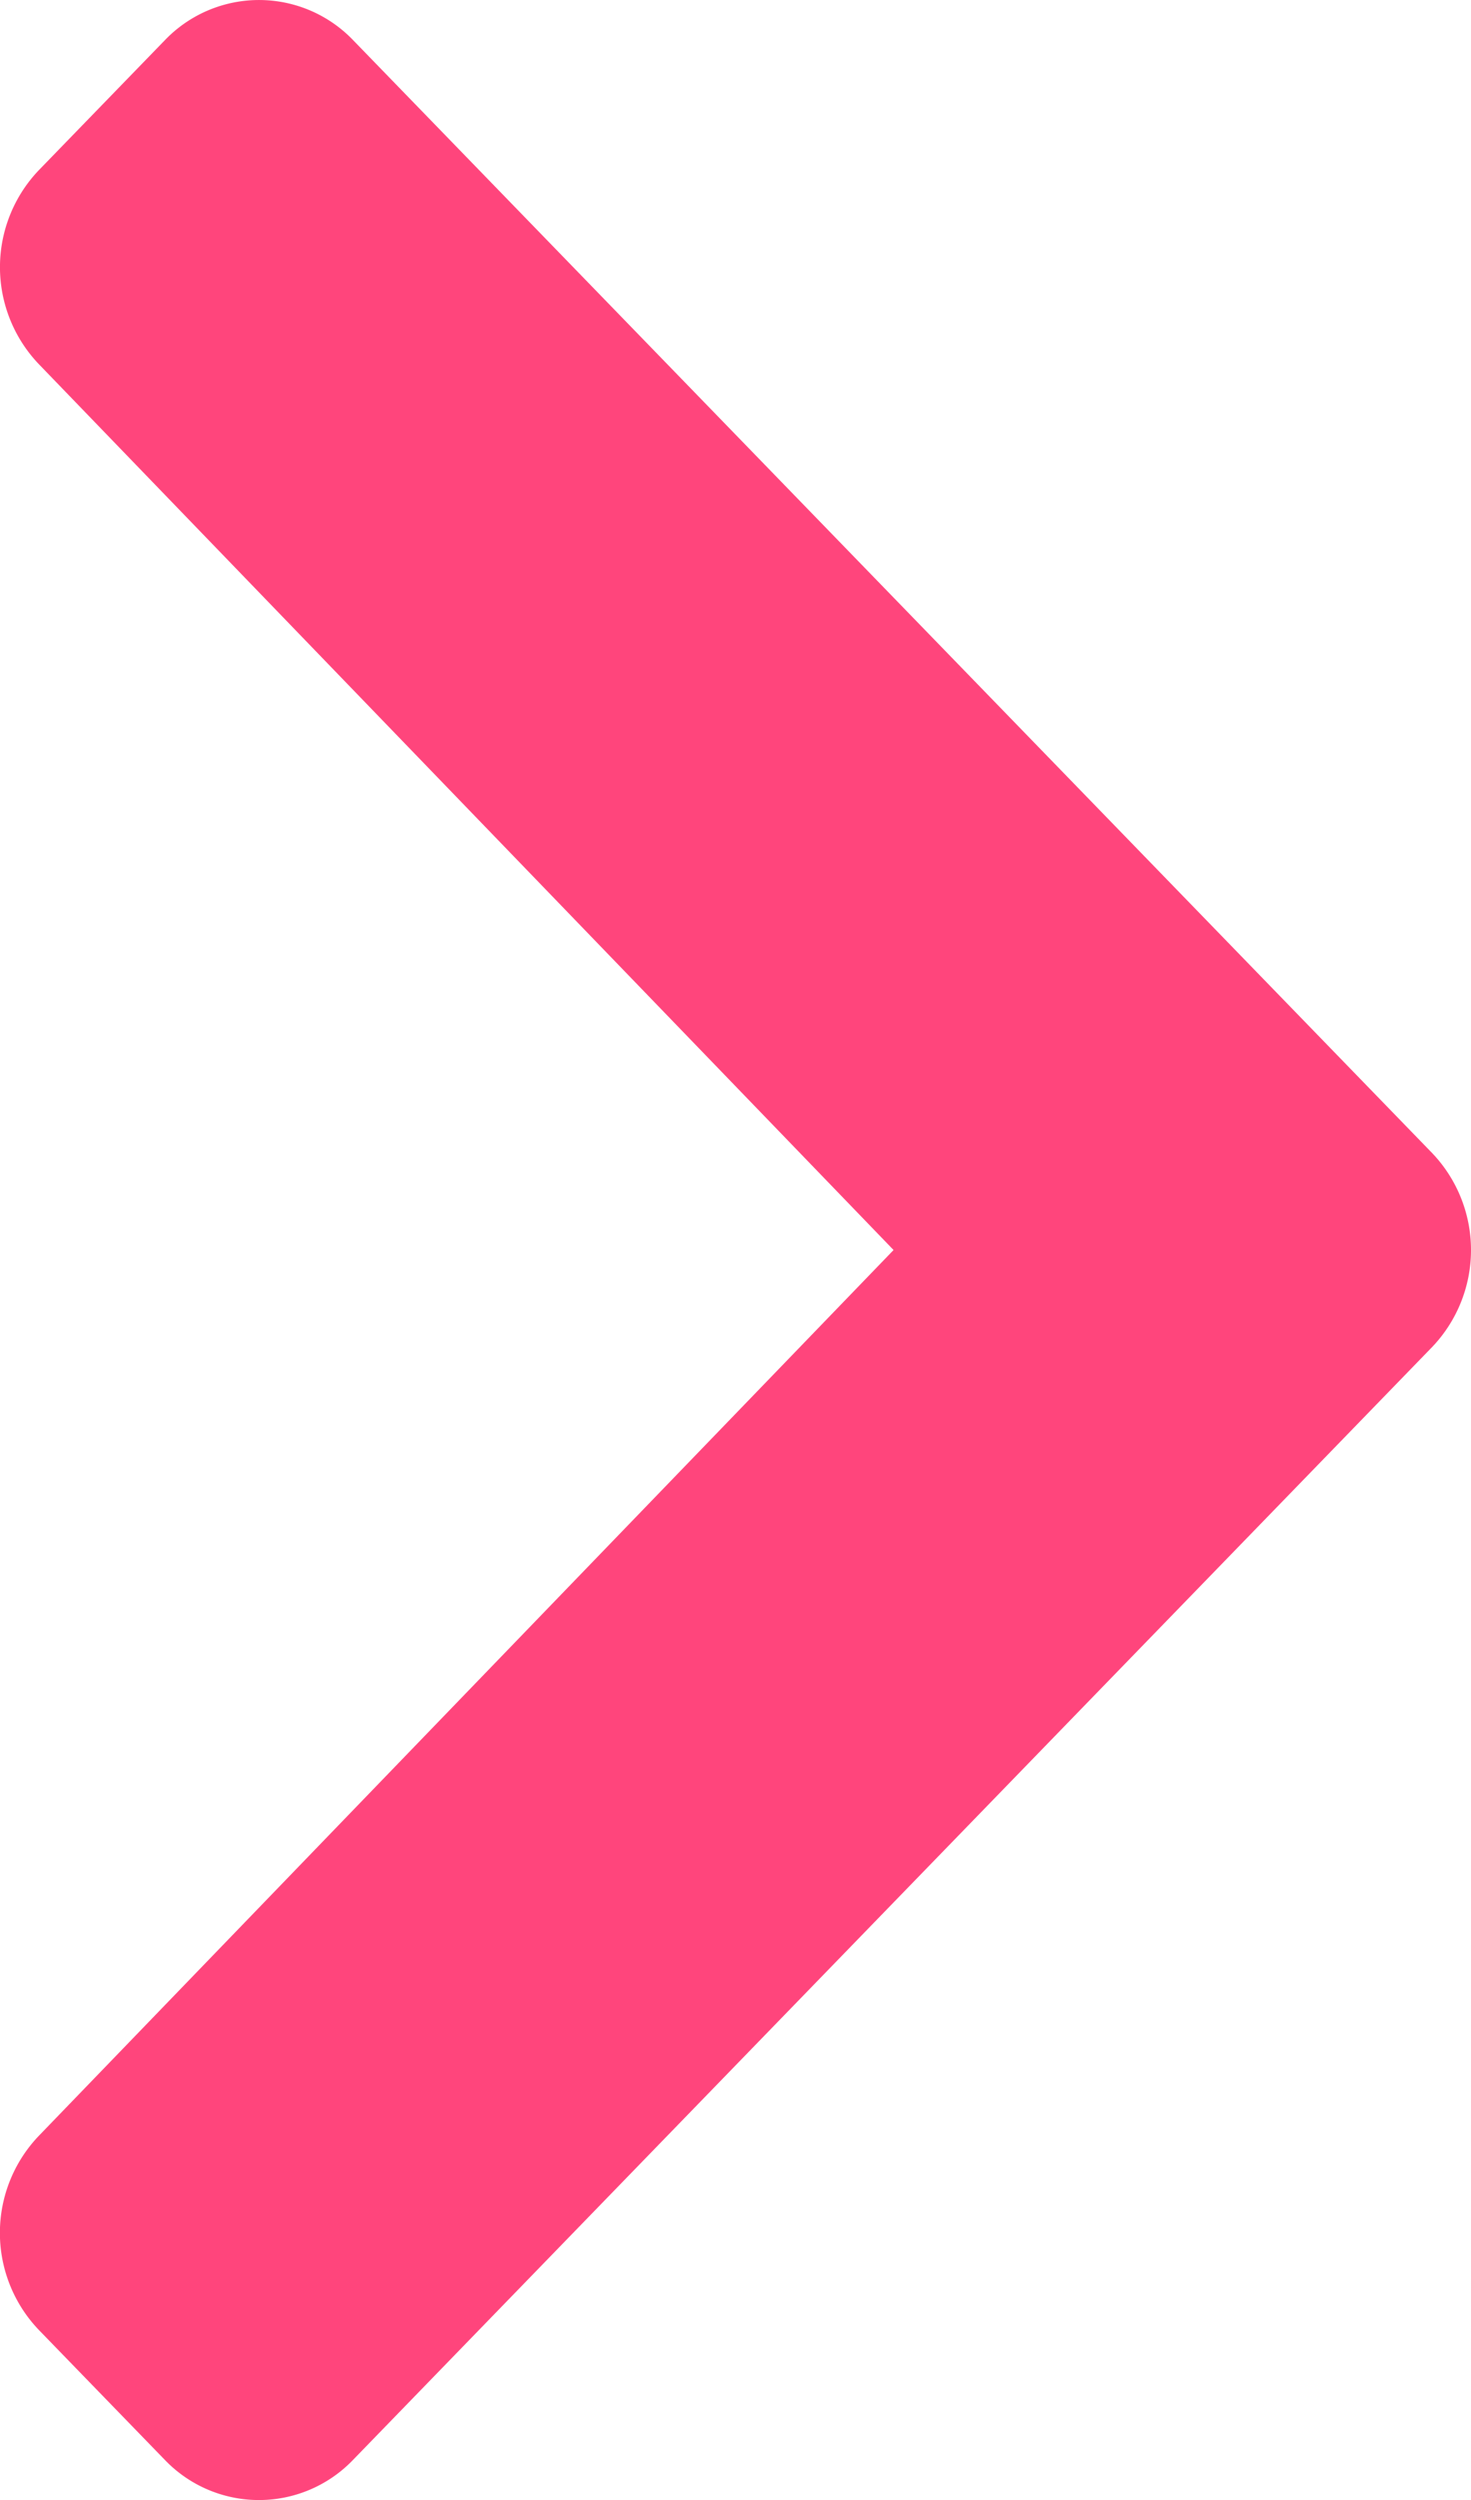 <svg xmlns="http://www.w3.org/2000/svg" width="40.011" height="67.956" viewBox="0 0 40.011 67.956">
  <path id="chevron-right-solid" d="M66.445,74.276,37.1,104.519a3.547,3.547,0,0,1-5.124,0l-3.422-3.527a3.816,3.816,0,0,1-.006-5.276L51.8,71.635,28.55,47.554a3.816,3.816,0,0,1,.006-5.276l3.422-3.527a3.548,3.548,0,0,1,5.124,0L66.444,68.994A3.816,3.816,0,0,1,66.445,74.276Z" transform="translate(-27.495 -37.657)" fill="#ff457c"/>
</svg>
